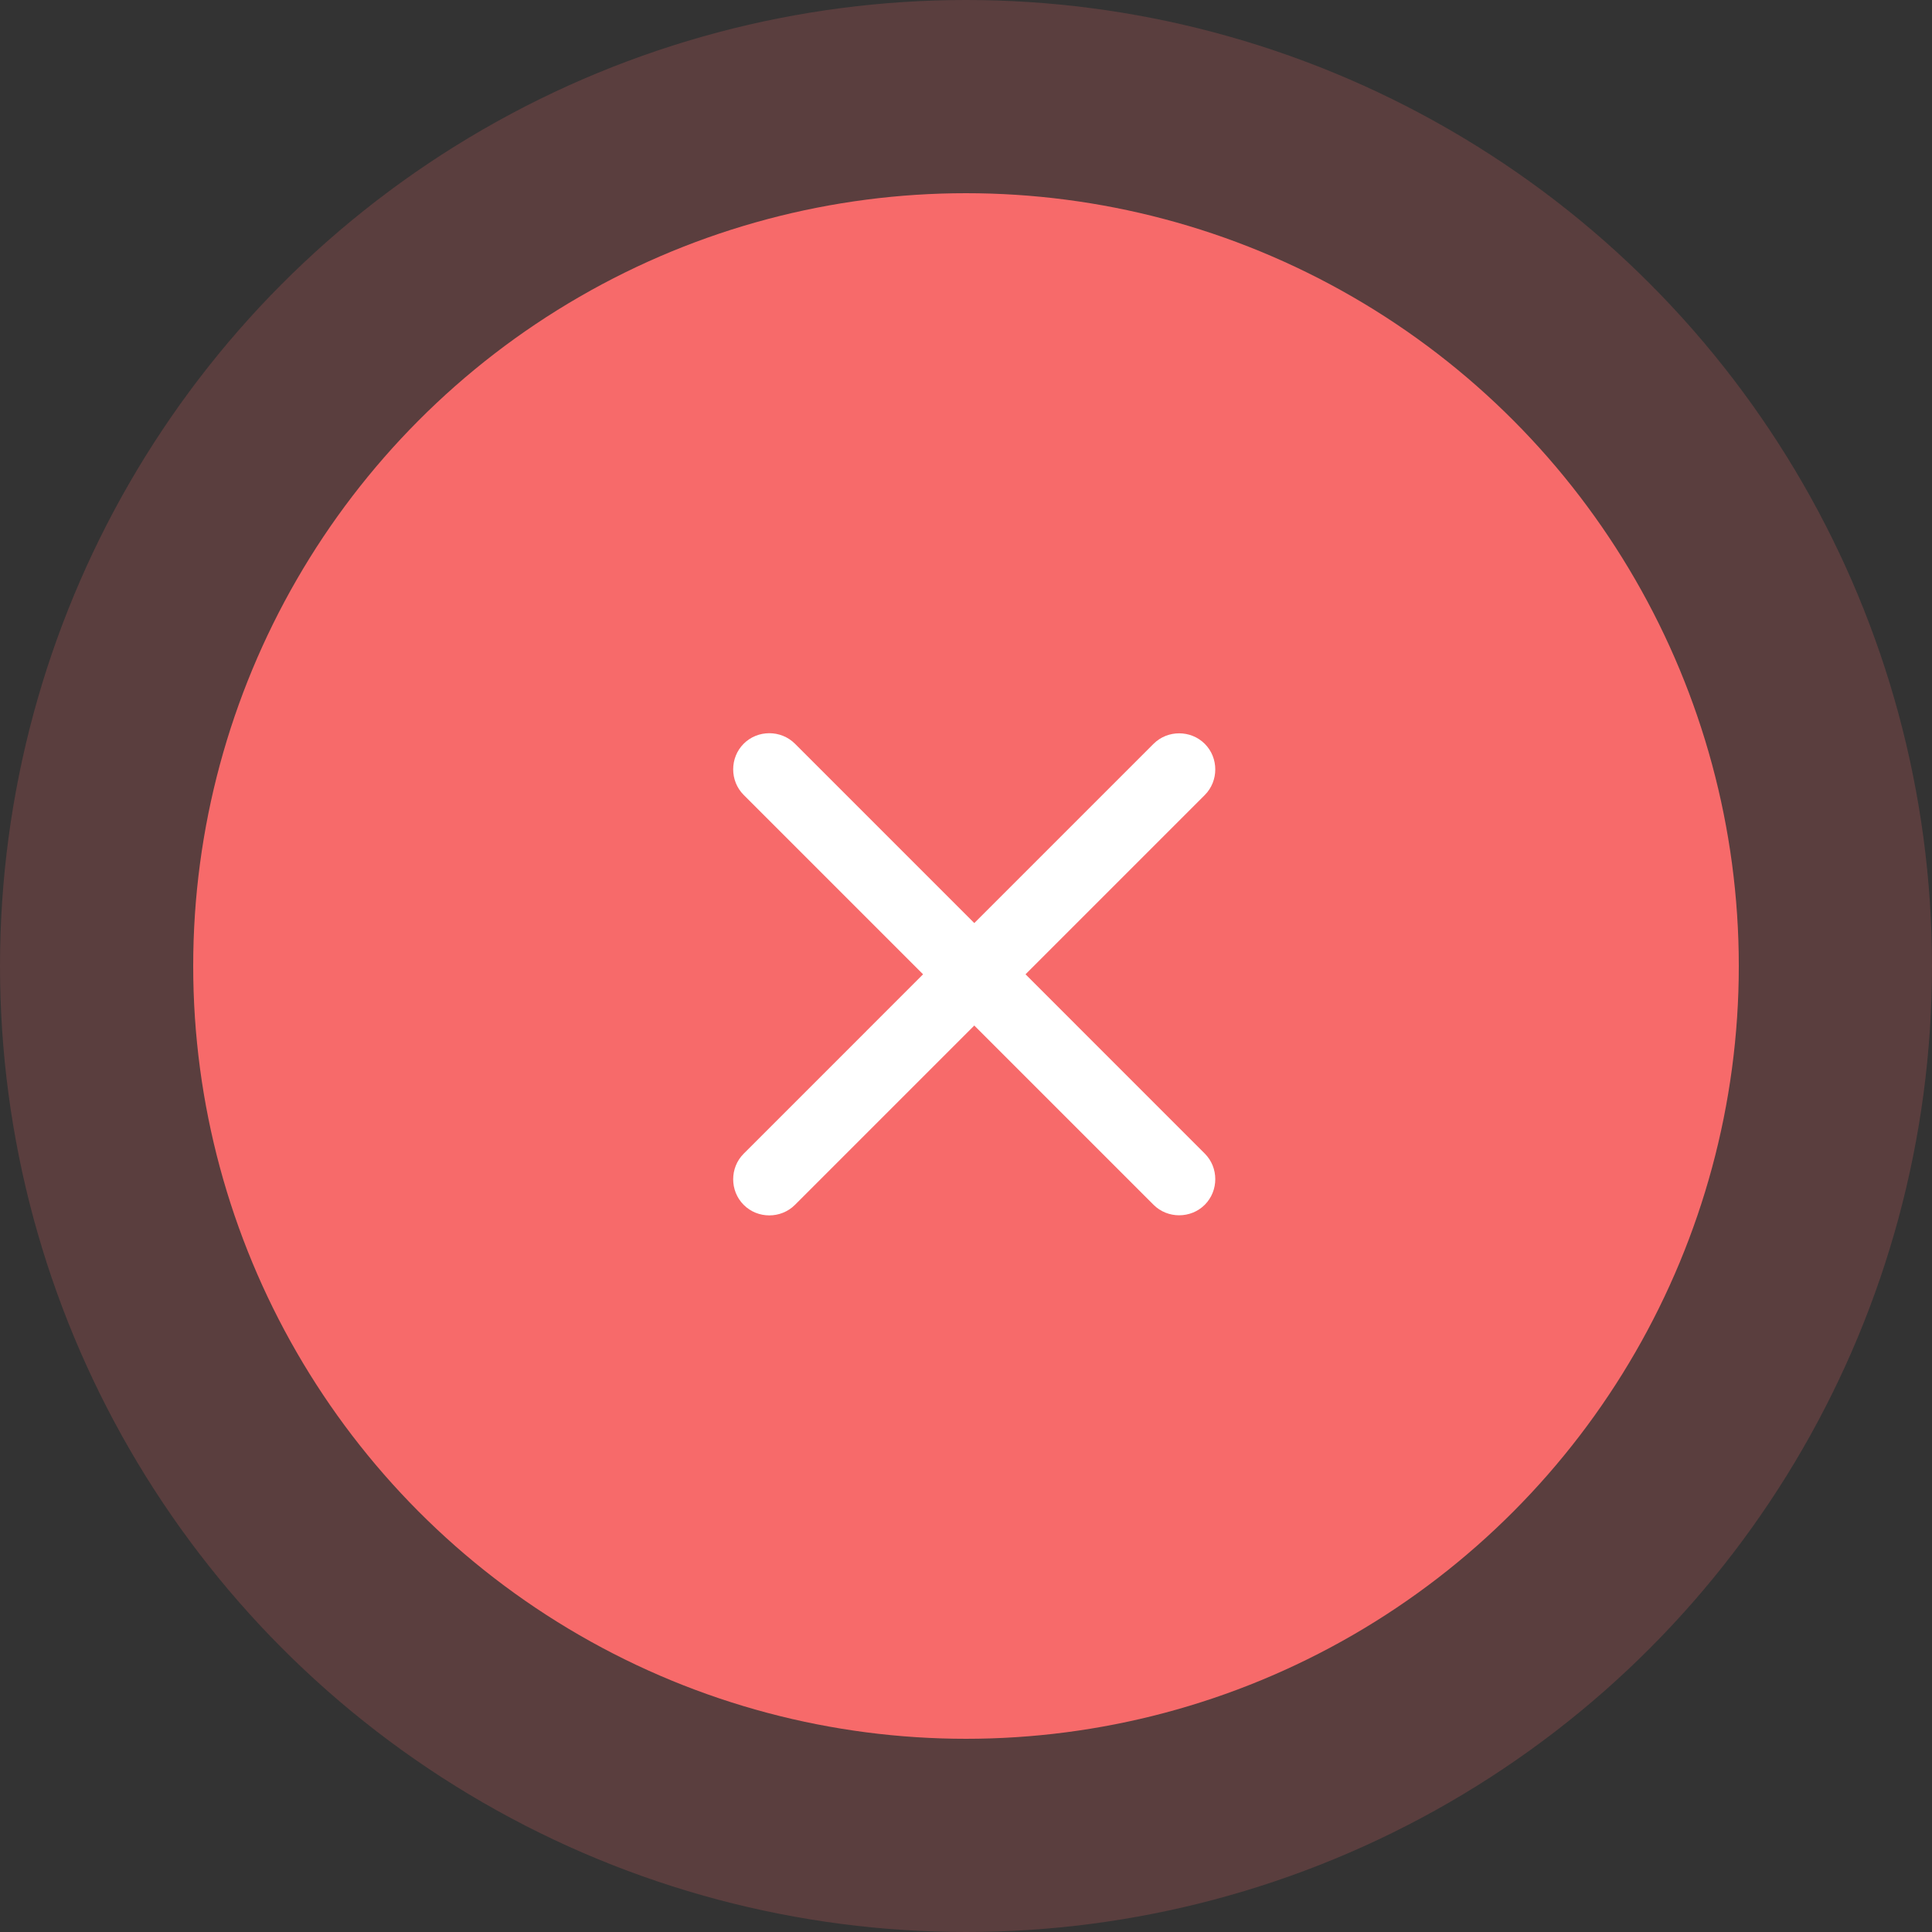 <svg width="50" height="50" viewBox="0 0 50 50" fill="none" xmlns="http://www.w3.org/2000/svg">
<rect x="0" y="0" width="50" height="50" fill="#333333" stroke="none"/>
<circle cx="25" cy="25" r="25" fill="#F76A6A" fill-opacity="0.2"/>
<circle cx="25" cy="25" r="20" fill="#F76A6A"/>
<path d="M31.179 20.576L20.573 31.182C20.21 31.545 19.609 31.545 19.247 31.182C18.884 30.82 18.884 30.219 19.247 29.857L29.854 19.25C30.216 18.888 30.817 18.888 31.179 19.25C31.542 19.612 31.542 20.213 31.179 20.576Z" fill="white"/>
<path d="M31.179 31.18C30.817 31.542 30.216 31.542 29.854 31.18L19.247 20.573C18.884 20.211 18.884 19.61 19.247 19.247C19.609 18.885 20.21 18.885 20.573 19.247L31.179 29.854C31.542 30.216 31.542 30.817 31.179 31.18Z" fill="white"/>
</svg>
